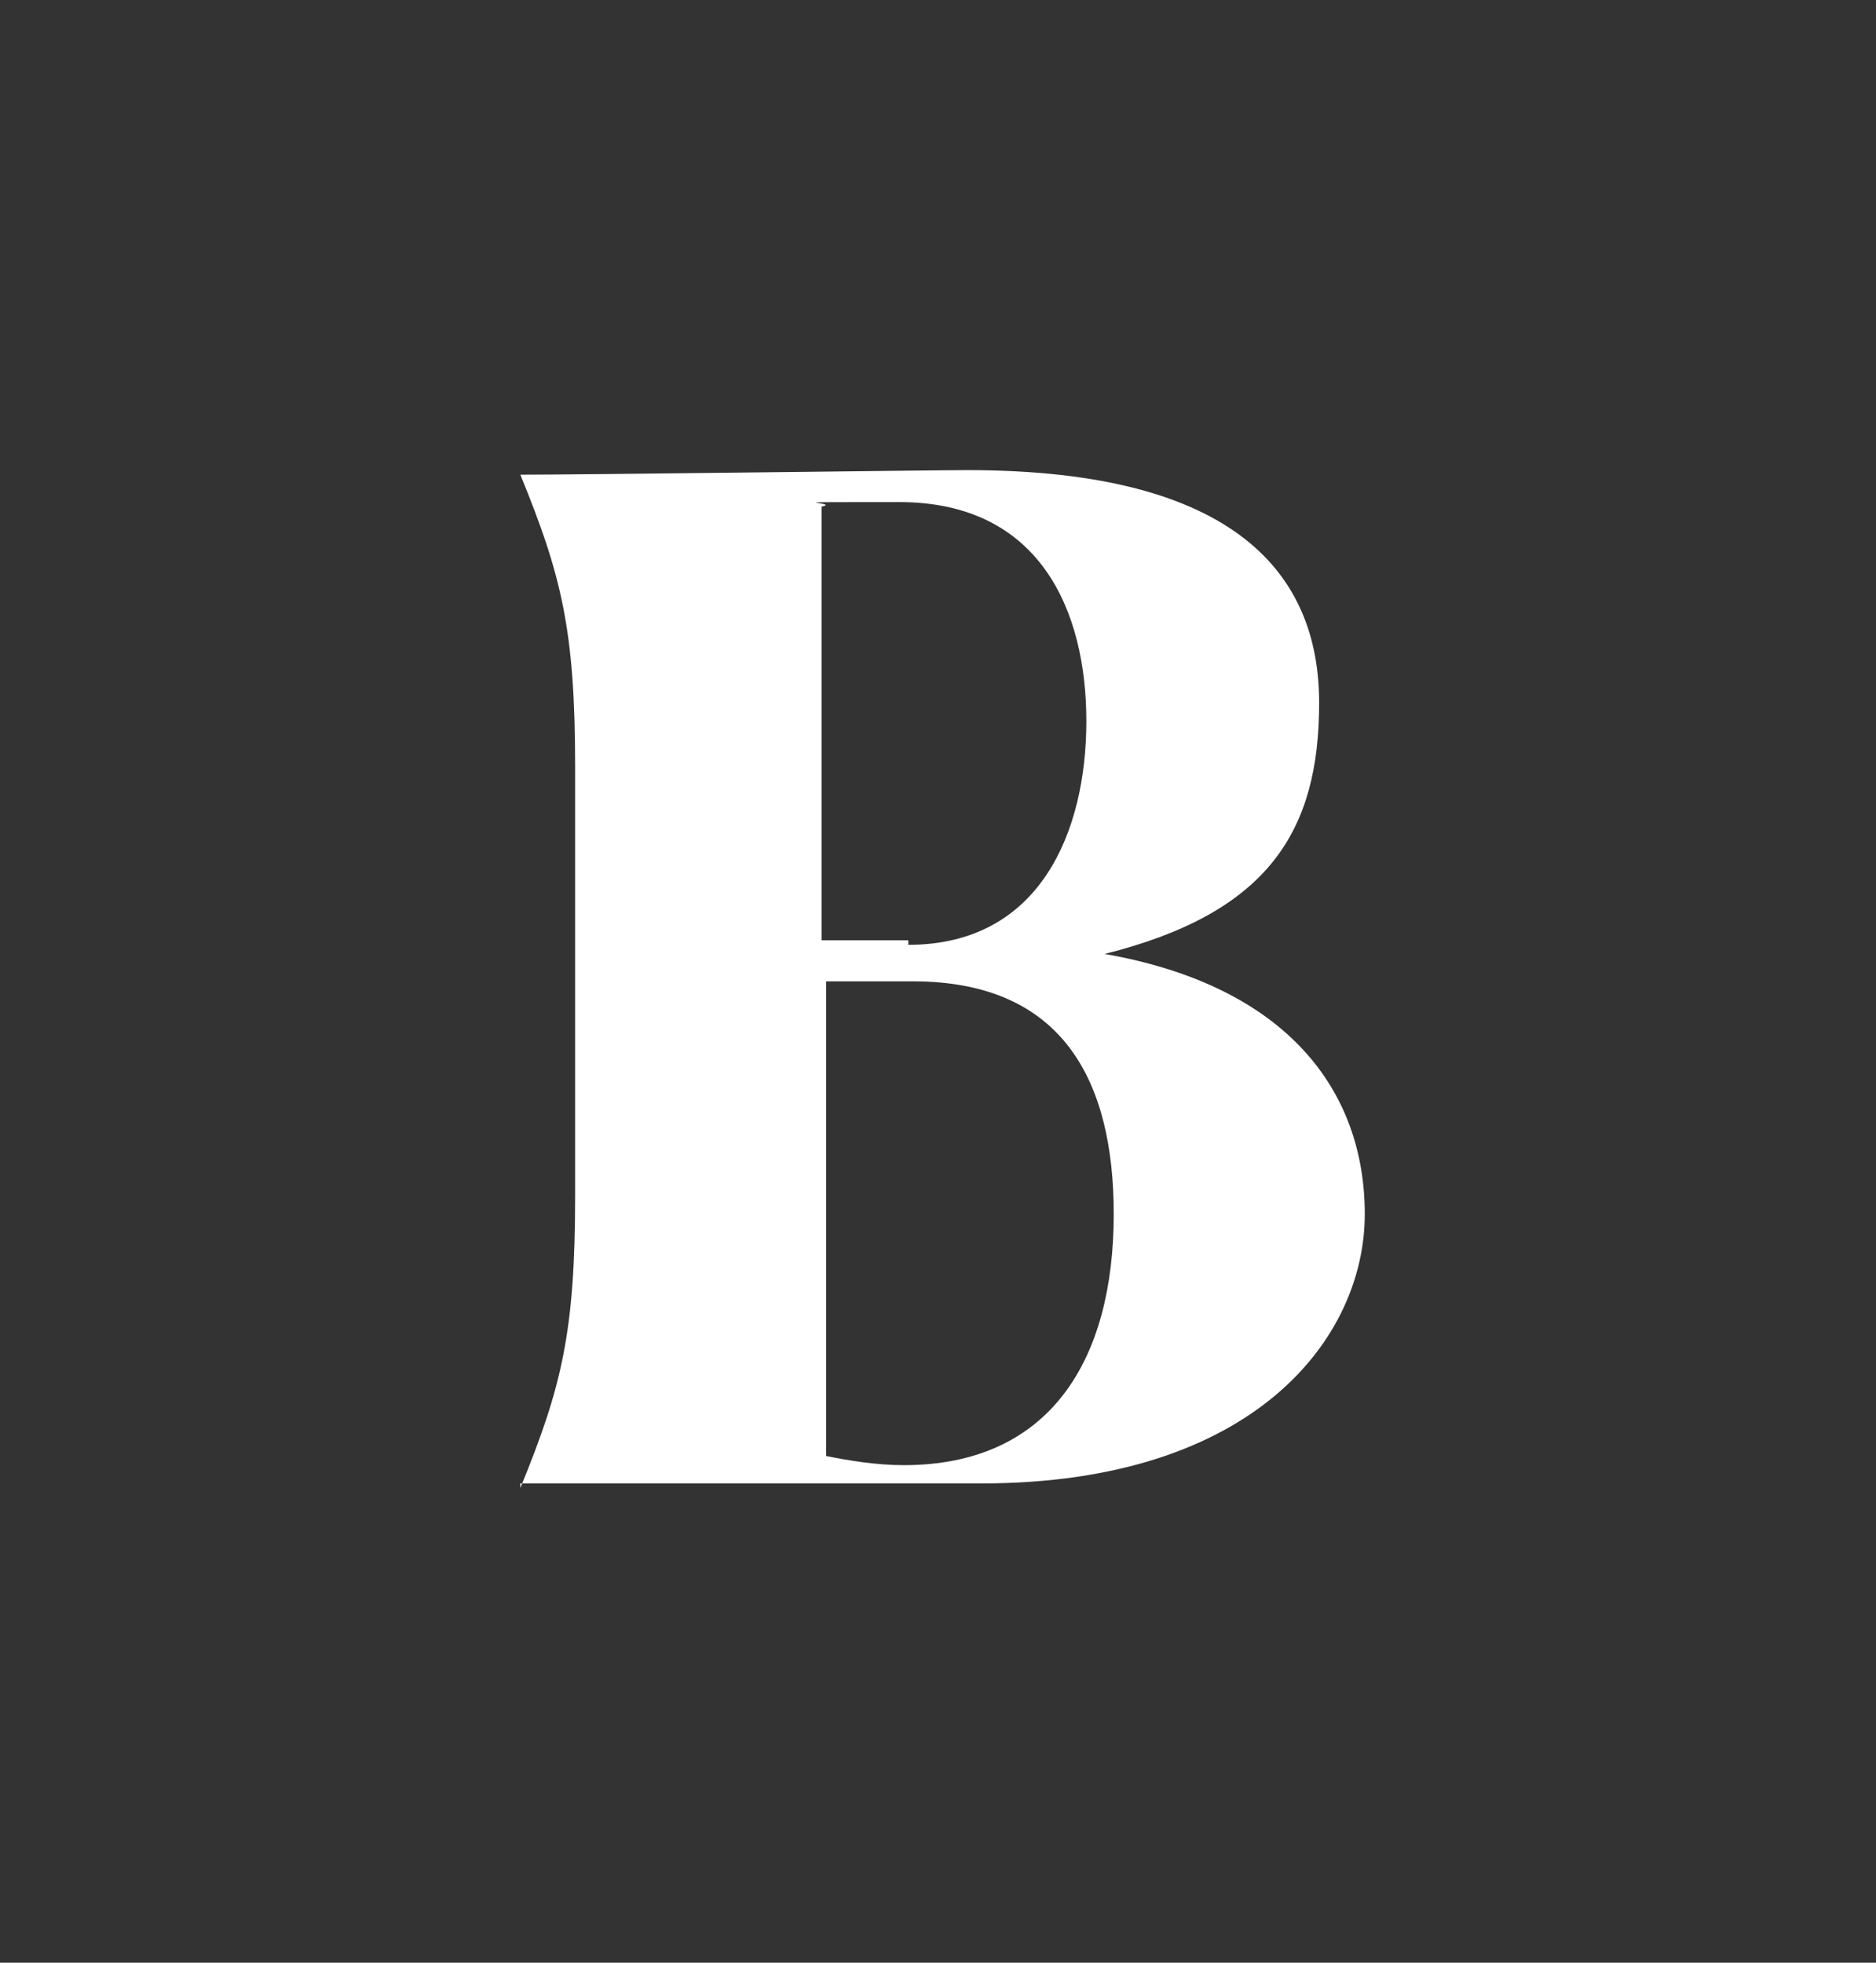 <?xml version="1.0" encoding="UTF-8"?>
<svg id="Livello_1" data-name="Livello 1" xmlns="http://www.w3.org/2000/svg" version="1.1" viewBox="0 0 41.1 43">
  <rect x="0" y="0" width="41.1" height="43" fill="#333333" stroke="none"/>
  <defs>
    <style>
      .cls-1 {
        fill: #fff;
        stroke-width: 0px;
      }
    </style>
  </defs>
  <path class="cls-1" d="M24.4,26.6c0-2.9-1.1-5.1-4.4-5.1h-1.9v10.4c.5.1,1.1.2,1.7.2,3.2,0,4.6-2.3,4.6-5.5M19.9,20.7c2.9,0,3.9-2.5,3.9-4.9s-1-4.8-4.1-4.8-1.2,0-1.7.1v9.5h1.9ZM11.4,32.6h0c.9-2.2,1.2-3.4,1.2-6.4v-9.4c0-3-.3-4.2-1.2-6.4h0c1.5,0,9-.1,9.8-.1,5.9,0,7.7,2.3,7.7,5.1s-1.1,4.6-4.7,5.5c4,.7,5.7,3,5.7,5.7s-2.4,5.9-8.4,5.9h-10.1Z"/>
</svg>